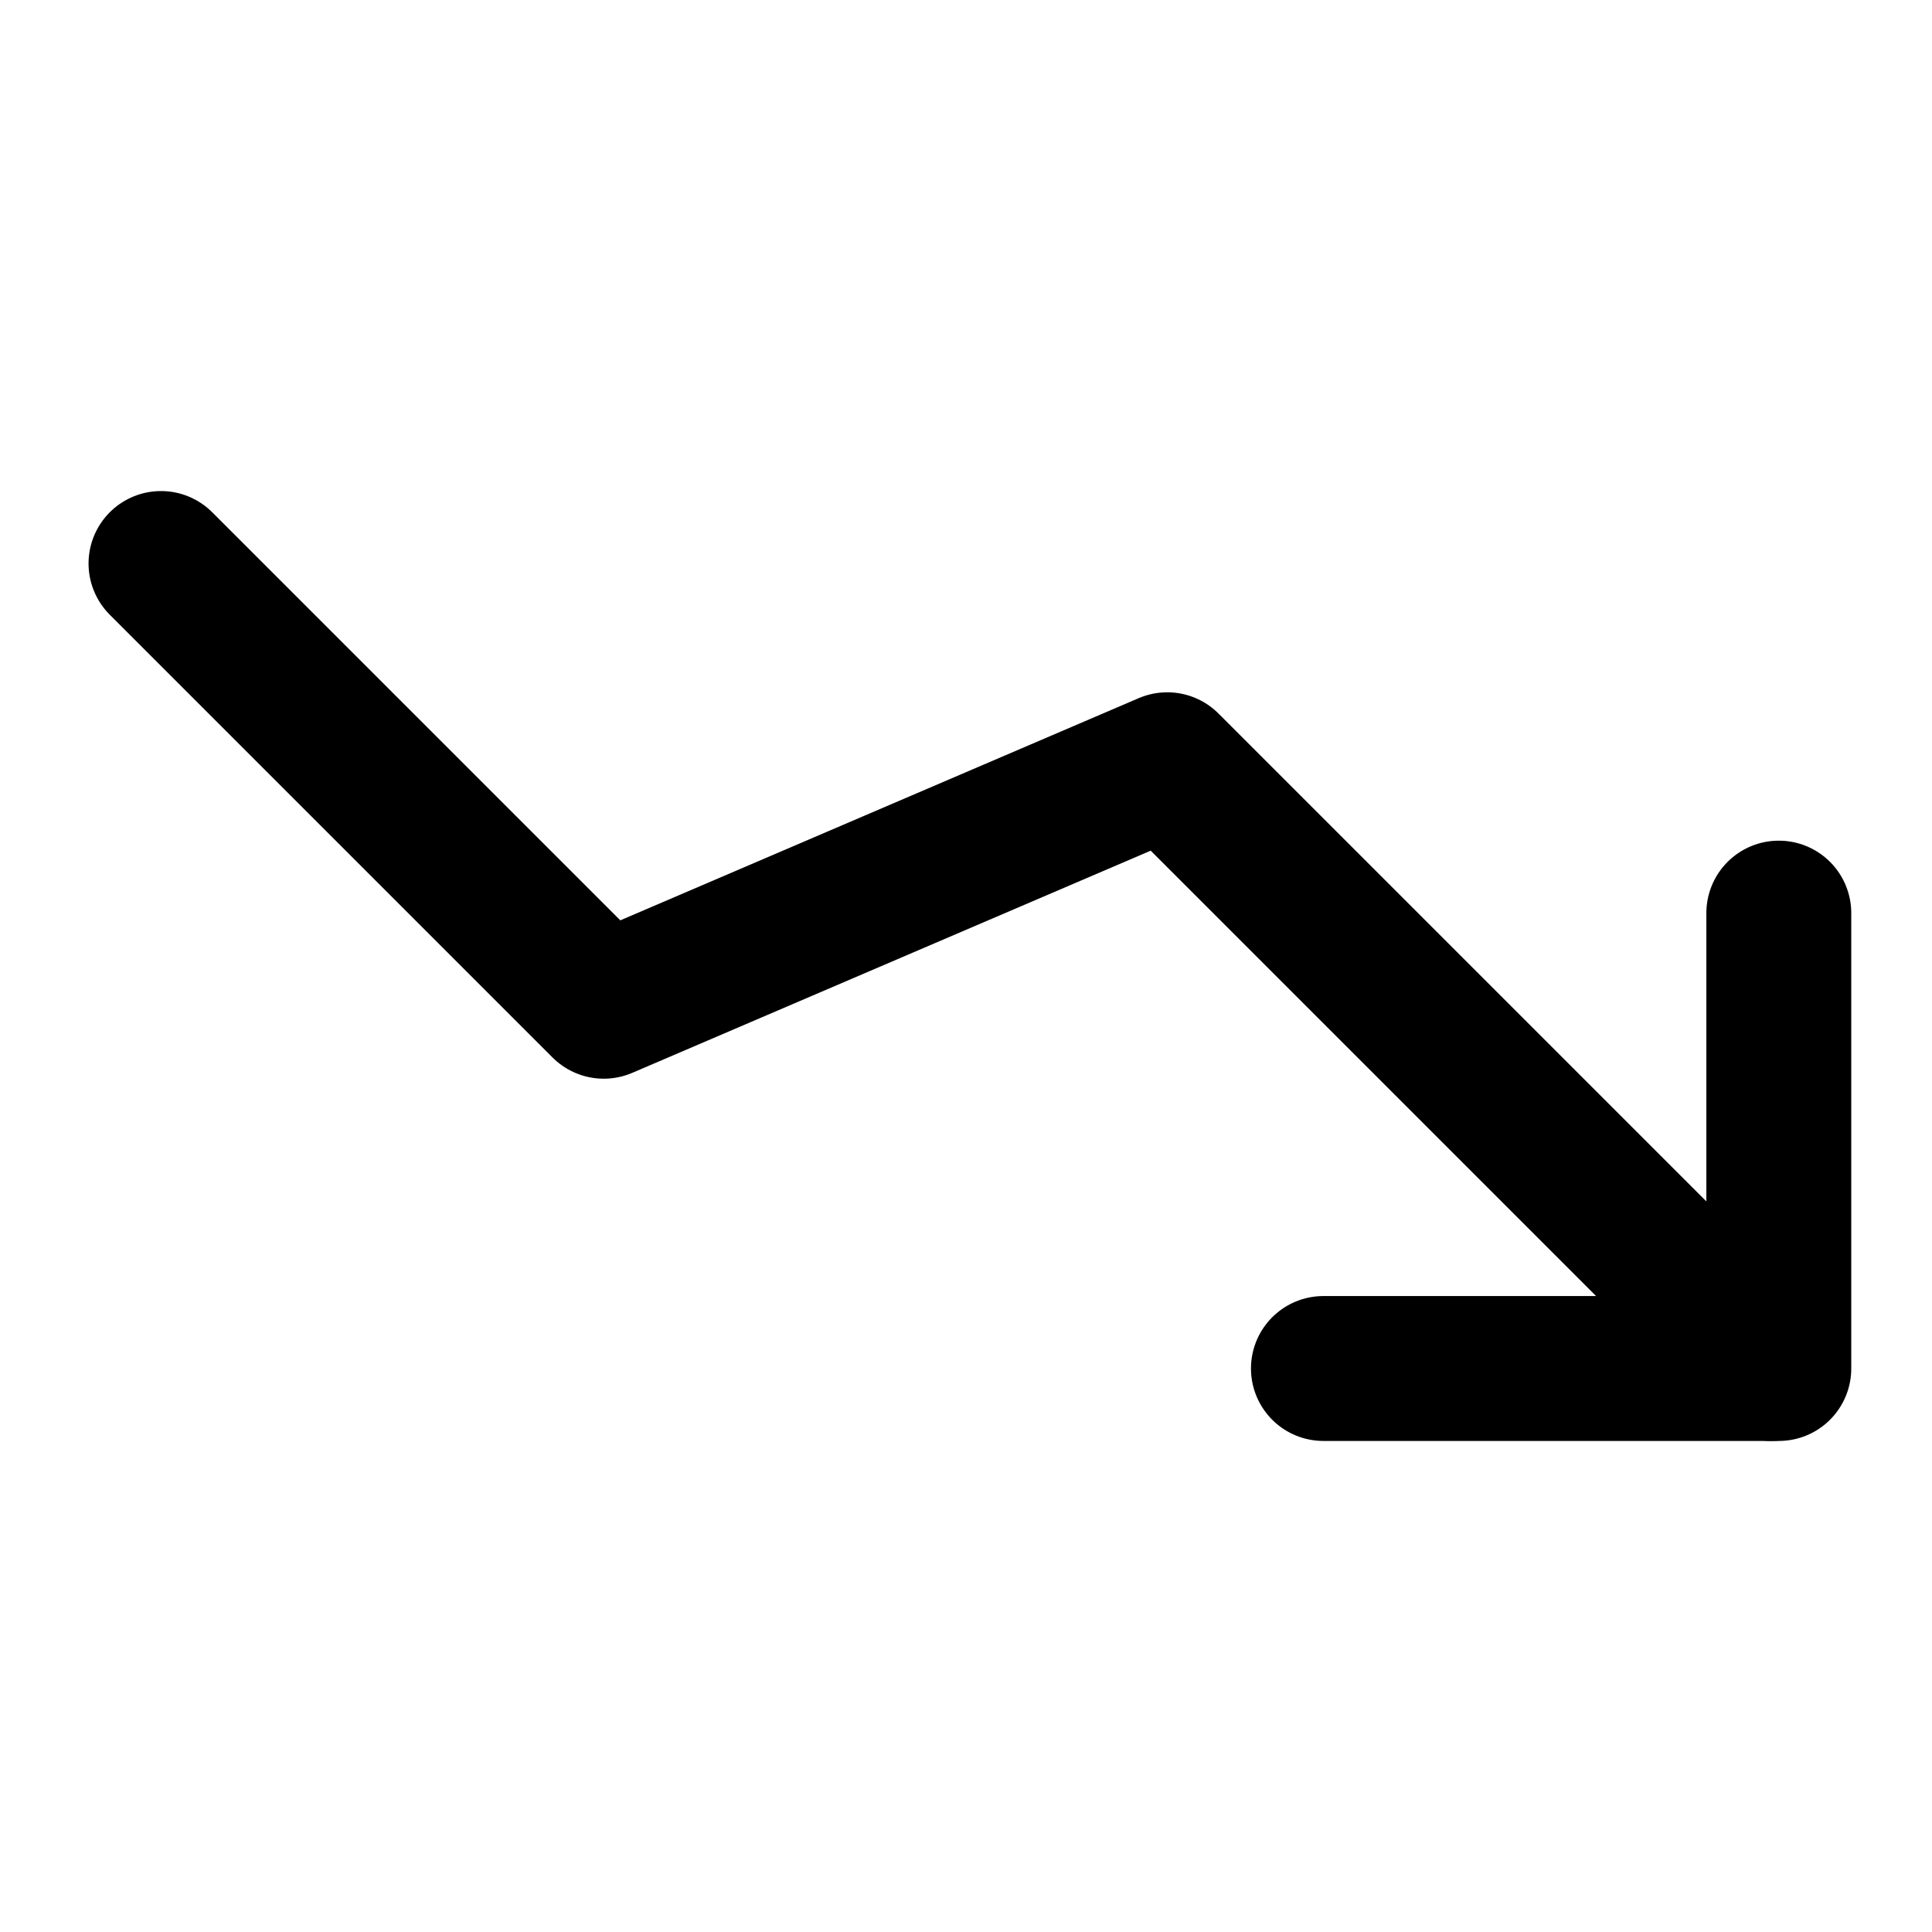 <svg xmlns="http://www.w3.org/2000/svg" width="24" height="24" fill="none" stroke="currentColor" stroke-linecap="round" stroke-linejoin="round" stroke-width="1.8" data-attribution="cc0-icons" viewBox="0 0 24 24">
  <path d="m22 17-7.5-7.5-7 3L2 7"/>
  <path d="M22.097 11.343V17H16.44"/>
</svg>
